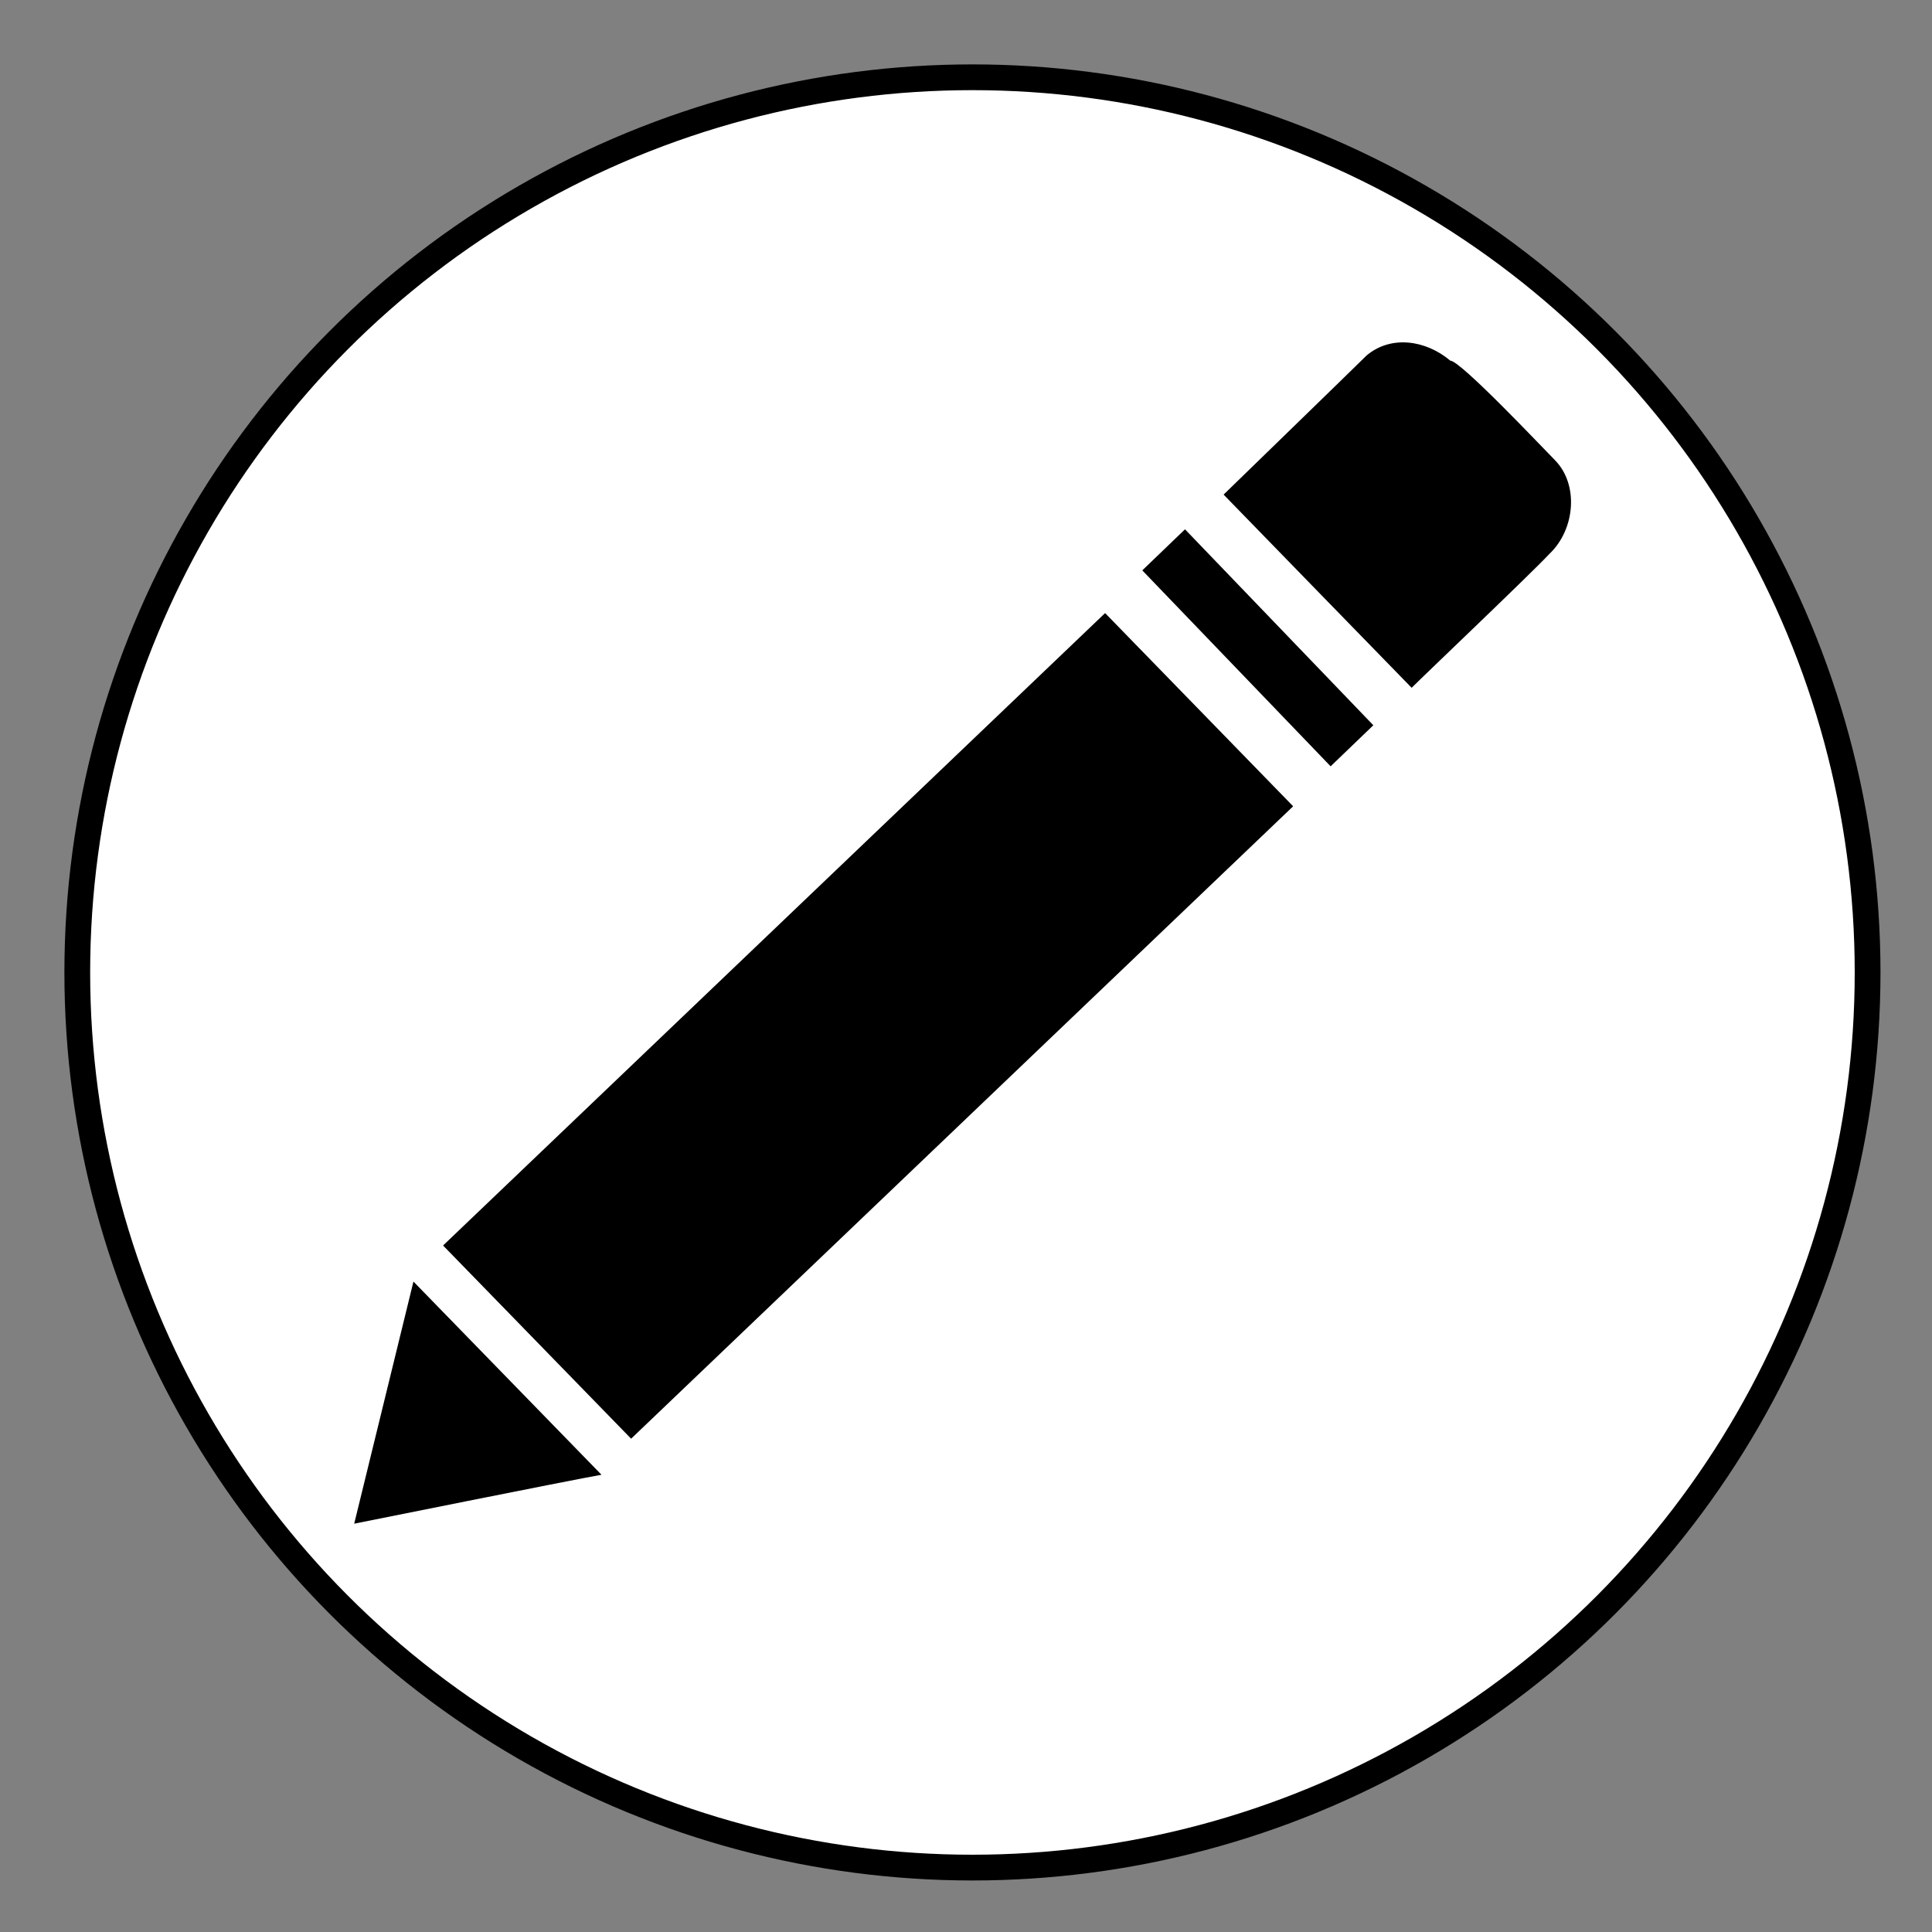 <?xml version="1.0" encoding="utf-8"?>
<!-- Generator: Adobe Illustrator 22.0.1, SVG Export Plug-In . SVG Version: 6.00 Build 0)  -->
<svg version="1.1" id="Layer_1" xmlns="http://www.w3.org/2000/svg" xmlns:xlink="http://www.w3.org/1999/xlink" x="0px" y="0px"
	 viewBox="0 0 150 150" style="enable-background:new 0 0 150 150;" xml:space="preserve">
<rect x="0" y="0" width="150" height="150" fill="#808080" stroke="none"/>
<style type="text/css">
	.st0{fill:#FFFFFF;stroke:#000000;stroke-width:2;stroke-miterlimit:10;}
</style>
<circle class="st0" cx="75.5" cy="75.5" r="69.5"/>
<polygon points="34.4,96.7 85.8,47.6 100.4,62.6 49,111.7 "/>
<path d="M109.6,53.4c-0.4-0.4-14.6-15-14.6-15s10.3-10,11.1-10.8c1.9-1.6,4.6-1.2,6.5,0.4c0.8,0,7.3,6.9,8.1,7.7
	c1.9,1.9,1.6,5.4-0.4,7.3C118.8,44.6,110.7,52.3,109.6,53.4z"/>
<path d="M32.1,99.5l14.6,15c-2.3,0.4-19.2,3.8-19.2,3.8L32.1,99.5z"/>
<rect x="95.4" y="39.8" transform="matrix(0.721 -0.693 0.693 0.721 -7.678 81.7)" width="4.6" height="21.1"/>
</svg>
